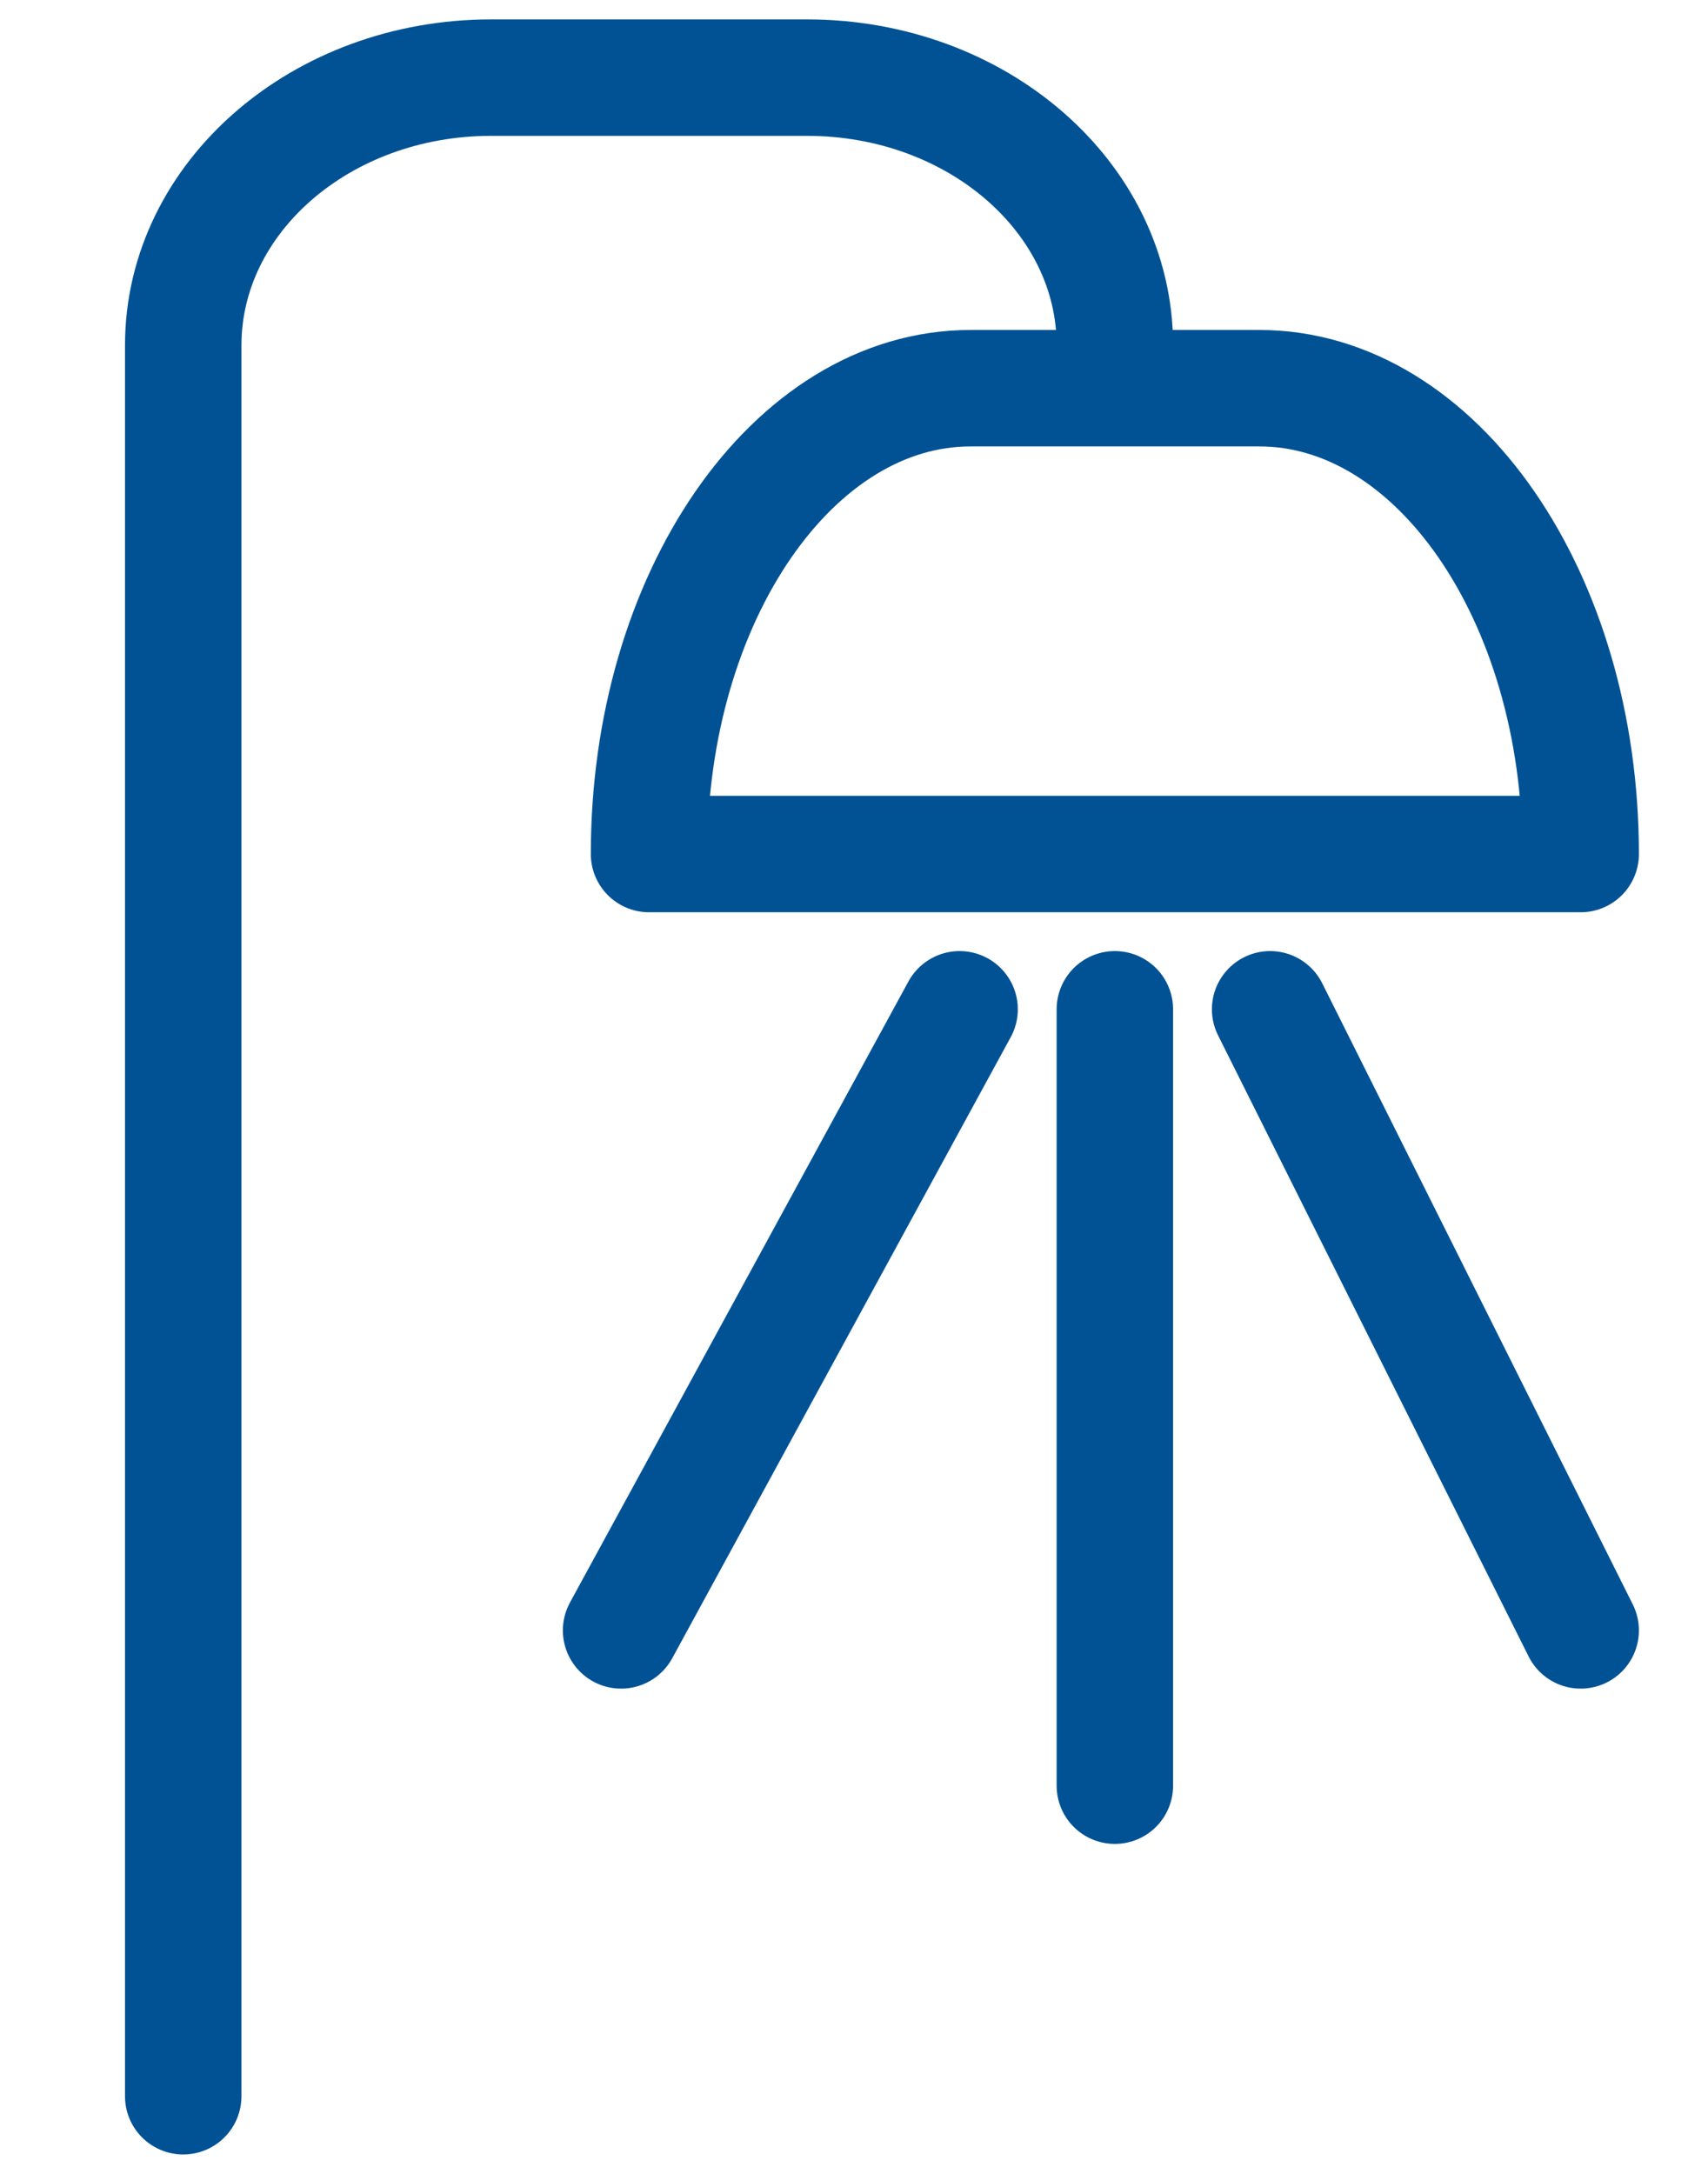 <svg xmlns="http://www.w3.org/2000/svg" width="11" height="14" viewBox="0 0 11 14" fill="none"><path d="M1.18 13.5V2.224C1.18 1.272 2.068 0.5 3.162 0.5H5.198C6.293 0.5 7.18 1.272 7.18 2.224" stroke="#015294" stroke-width="0.75" stroke-linecap="round" stroke-linejoin="round"></path><path d="M10.18 5.5H4.18C4.18 3.845 5.107 2.5 6.251 2.5H8.11C9.252 2.5 10.18 3.842 10.18 5.5Z" stroke="#015294" stroke-width="0.75" stroke-linecap="round" stroke-linejoin="round"></path><path d="M6.18 6.5L4 10.5" stroke="#015294" stroke-width="0.75" stroke-linecap="round" stroke-linejoin="round"></path><path d="M7.18 6.5V11.5" stroke="#015294" stroke-width="0.75" stroke-linecap="round" stroke-linejoin="round"></path><path d="M8.18 6.5L10.18 10.5" stroke="#015294" stroke-width="0.75" stroke-linecap="round" stroke-linejoin="round"></path></svg>